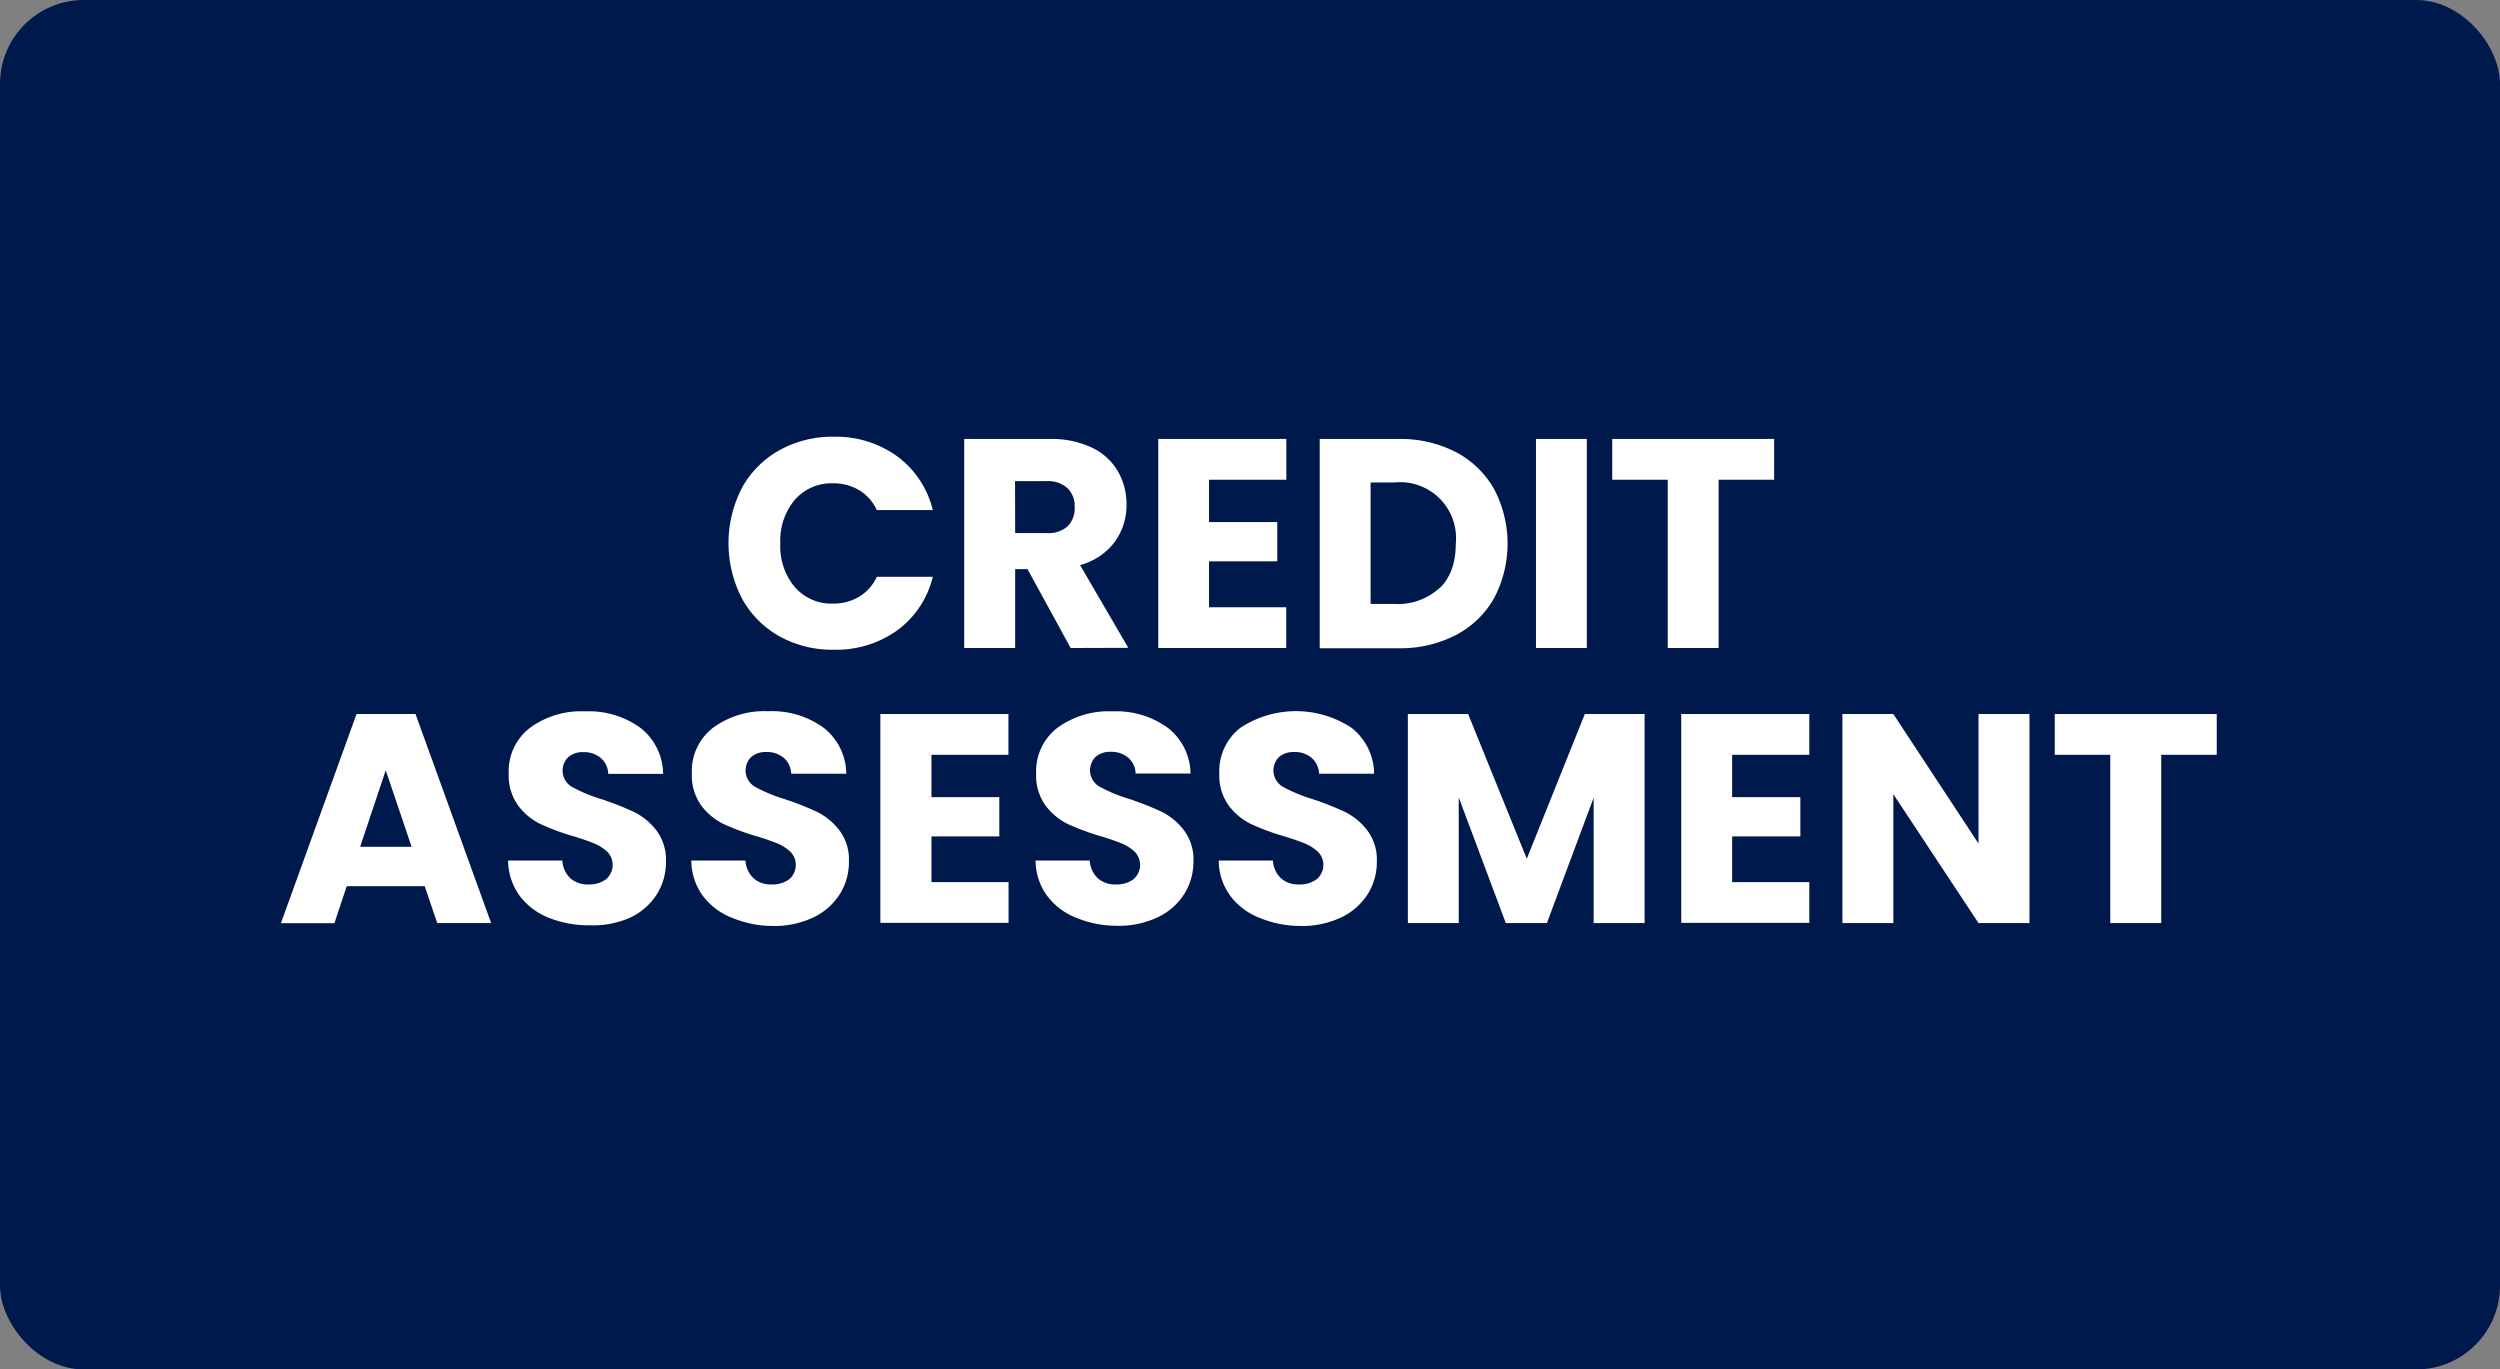<svg data-name="Layer 1" xmlns="http://www.w3.org/2000/svg" viewBox="0 0 405.28 222"><rect x="0" y="0" width="405.28" height="222" fill="#808080" stroke="none"/><rect width="405.28" height="222" rx="13.59" fill="#00194c"/><path d="M120.27 79.1a15.6 15.6 0 0 1 6.06-6.1 17.64 17.64 0 0 1 8.81-2.2 16.91 16.91 0 0 1 10.34 3.2 15.27 15.27 0 0 1 5.74 8.69h-9.08a7.25 7.25 0 0 0-2.87-3.23 8.08 8.08 0 0 0-4.22-1.11 7.86 7.86 0 0 0-6.18 2.65 10.27 10.27 0 0 0-2.37 7.1 10.27 10.27 0 0 0 2.37 7.1 7.86 7.86 0 0 0 6.18 2.65 8.08 8.08 0 0 0 4.22-1.11 7.3 7.3 0 0 0 2.87-3.23h9.08a15.2 15.2 0 0 1-5.74 8.66 17 17 0 0 1-10.34 3.16 17.64 17.64 0 0 1-8.81-2.19 15.61 15.61 0 0 1-6.06-6.14 19.52 19.52 0 0 1 0-17.89zM173.57 105.05l-7-12.79h-2v12.79h-8.26V71.16h13.86a15.29 15.29 0 0 1 6.83 1.4 9.59 9.59 0 0 1 4.22 3.84 10.61 10.61 0 0 1 1.4 5.43 10.06 10.06 0 0 1-1.9 6 10.26 10.26 0 0 1-5.63 3.77l7.82 13.42zm-9-18.63h5.11a4.7 4.7 0 0 0 3.41-1.11 4.22 4.22 0 0 0 1.13-3.14 4.07 4.07 0 0 0-1.13-3 4.7 4.7 0 0 0-3.43-1.17h-5.11zM196 77.77v6.86h11.06V91H196v7.44h12.51v6.61h-20.74V71.16h20.76v6.61zM236 73.28a15.27 15.27 0 0 1 6.21 6 19 19 0 0 1 0 17.69 15.18 15.18 0 0 1-6.23 6 19.7 19.7 0 0 1-9.34 2.12h-12.7V71.16h12.7a19.76 19.76 0 0 1 9.36 2.12zm-2.61 22.07q2.61-2.56 2.61-7.24a9.06 9.06 0 0 0-9.9-9.9h-3.91v19.7h3.91a10 10 0 0 0 7.24-2.56zM257.24 71.16v33.89H249V71.16zM287.61 71.16v6.61h-9v27.28h-8.25V77.77h-9v-6.61zM68.85 143.66H56.21l-2 6h-8.67l12.26-33.91h9.56l12.26 33.89h-8.74zm-2.12-6.38-4.2-12.41-4.15 12.41zM88.94 148.77a10.86 10.86 0 0 1-4.71-3.57 9.85 9.85 0 0 1-1.86-5.7h8.79a4.28 4.28 0 0 0 1.3 2.88 4.2 4.2 0 0 0 2.9 1 4.57 4.57 0 0 0 2.9-.85 3.06 3.06 0 0 0 .22-4.42 7.19 7.19 0 0 0-2.08-1.35 36.92 36.92 0 0 0-3.5-1.21 38 38 0 0 1-5.36-2 9.92 9.92 0 0 1-3.57-3 8.32 8.32 0 0 1-1.5-5.16A8.85 8.85 0 0 1 85.9 118a14 14 0 0 1 8.93-2.68 14.25 14.25 0 0 1 9 2.68 9.59 9.59 0 0 1 3.67 7.45h-8.9a3.52 3.52 0 0 0-1.21-2.58 4.24 4.24 0 0 0-2.85-.94 3.54 3.54 0 0 0-2.41.8 3.06 3.06 0 0 0 .62 4.85 25.54 25.54 0 0 0 4.83 2 45.88 45.88 0 0 1 5.34 2.12 10.28 10.28 0 0 1 3.55 3 7.92 7.92 0 0 1 1.49 5 9.75 9.75 0 0 1-1.47 5.26 10.3 10.3 0 0 1-4.27 3.77A14.71 14.71 0 0 1 95.6 150a17.3 17.3 0 0 1-6.66-1.23zM118.63 148.77a10.86 10.86 0 0 1-4.71-3.57 9.78 9.78 0 0 1-1.85-5.7h8.78a4.28 4.28 0 0 0 1.31 2.88 4.17 4.17 0 0 0 2.89 1 4.55 4.55 0 0 0 2.9-.85 3.06 3.06 0 0 0 .22-4.42 7.19 7.19 0 0 0-2.08-1.35 36.92 36.92 0 0 0-3.5-1.21 38.45 38.45 0 0 1-5.36-2 10 10 0 0 1-3.57-3 8.32 8.32 0 0 1-1.5-5.16 8.85 8.85 0 0 1 3.43-7.41 14.07 14.07 0 0 1 8.93-2.68 14.21 14.21 0 0 1 9 2.68 9.56 9.56 0 0 1 3.67 7.45h-8.93a3.52 3.52 0 0 0-1.21-2.58 4.24 4.24 0 0 0-2.85-.94 3.54 3.54 0 0 0-2.41.8 3.06 3.06 0 0 0 .63 4.85 25.39 25.39 0 0 0 4.82 2 45.88 45.88 0 0 1 5.34 2.12 10.19 10.19 0 0 1 3.55 3 7.86 7.86 0 0 1 1.49 5 9.75 9.75 0 0 1-1.47 5.26 10.24 10.24 0 0 1-4.27 3.77 14.68 14.68 0 0 1-6.62 1.4 17.34 17.34 0 0 1-6.63-1.34zM151 122.36v6.86h11v6.37h-11V143h12.5v6.61h-20.78v-33.86h20.76v6.61zM174.44 148.77a10.77 10.77 0 0 1-4.7-3.57 9.71 9.71 0 0 1-1.86-5.7h8.78a4.28 4.28 0 0 0 1.31 2.88 4.17 4.17 0 0 0 2.89 1 4.55 4.55 0 0 0 2.9-.85 3.06 3.06 0 0 0 .22-4.42 7.05 7.05 0 0 0-2.08-1.35 36.92 36.92 0 0 0-3.5-1.21 38.45 38.45 0 0 1-5.36-2 10 10 0 0 1-3.57-3 8.32 8.32 0 0 1-1.5-5.16 8.88 8.88 0 0 1 3.43-7.39 14.07 14.07 0 0 1 8.93-2.68 14.21 14.21 0 0 1 9 2.68 9.56 9.56 0 0 1 3.67 7.4h-8.9a3.52 3.52 0 0 0-1.21-2.58 4.24 4.24 0 0 0-2.85-.94 3.56 3.56 0 0 0-2.41.8 3.06 3.06 0 0 0 .63 4.85 25.54 25.54 0 0 0 4.83 2 46.37 46.37 0 0 1 5.33 2.12 10.19 10.19 0 0 1 3.55 3 7.86 7.86 0 0 1 1.5 5 9.76 9.76 0 0 1-1.48 5.26 10.24 10.24 0 0 1-4.27 3.77 14.67 14.67 0 0 1-6.61 1.4 17.39 17.39 0 0 1-6.67-1.31zM204.13 148.77a10.77 10.77 0 0 1-4.7-3.57 9.71 9.71 0 0 1-1.86-5.7h8.79a4.23 4.23 0 0 0 1.3 2.88 4.18 4.18 0 0 0 2.9 1 4.52 4.52 0 0 0 2.89-.85 3 3 0 0 0 .22-4.42 7 7 0 0 0-2.07-1.35c-.83-.35-2-.75-3.51-1.21a38.45 38.45 0 0 1-5.36-2 10 10 0 0 1-3.57-3 8.32 8.32 0 0 1-1.49-5.16 8.87 8.87 0 0 1 3.42-7.41 16.38 16.38 0 0 1 18 0 9.56 9.56 0 0 1 3.67 7.45h-8.93a3.49 3.49 0 0 0-1.21-2.58 4.23 4.23 0 0 0-2.84-.94 3.57 3.57 0 0 0-2.42.8 3.06 3.06 0 0 0 .63 4.85 25.54 25.54 0 0 0 4.83 2 45.64 45.64 0 0 1 5.33 2.12 10.19 10.19 0 0 1 3.55 3 7.86 7.86 0 0 1 1.5 5 9.75 9.75 0 0 1-1.47 5.26 10.33 10.33 0 0 1-4.28 3.77 14.67 14.67 0 0 1-6.61 1.4 17.39 17.39 0 0 1-6.71-1.34zM266.61 115.75v33.89h-8.26v-20.32l-7.58 20.32h-6.66l-7.63-20.37v20.37h-8.25v-33.89H238l9.51 23.46 9.41-23.46zM280.8 122.36v6.86h11.06v6.37H280.8V143h12.51v6.61h-20.76v-33.86h20.76v6.61zM329 149.64h-8.26l-13.81-20.9v20.9h-8.25v-33.89h8.25l13.81 21v-21H329zM359.36 115.75v6.61h-9v27.28h-8.26v-27.28h-9v-6.61z" fill="#fff"/></svg>